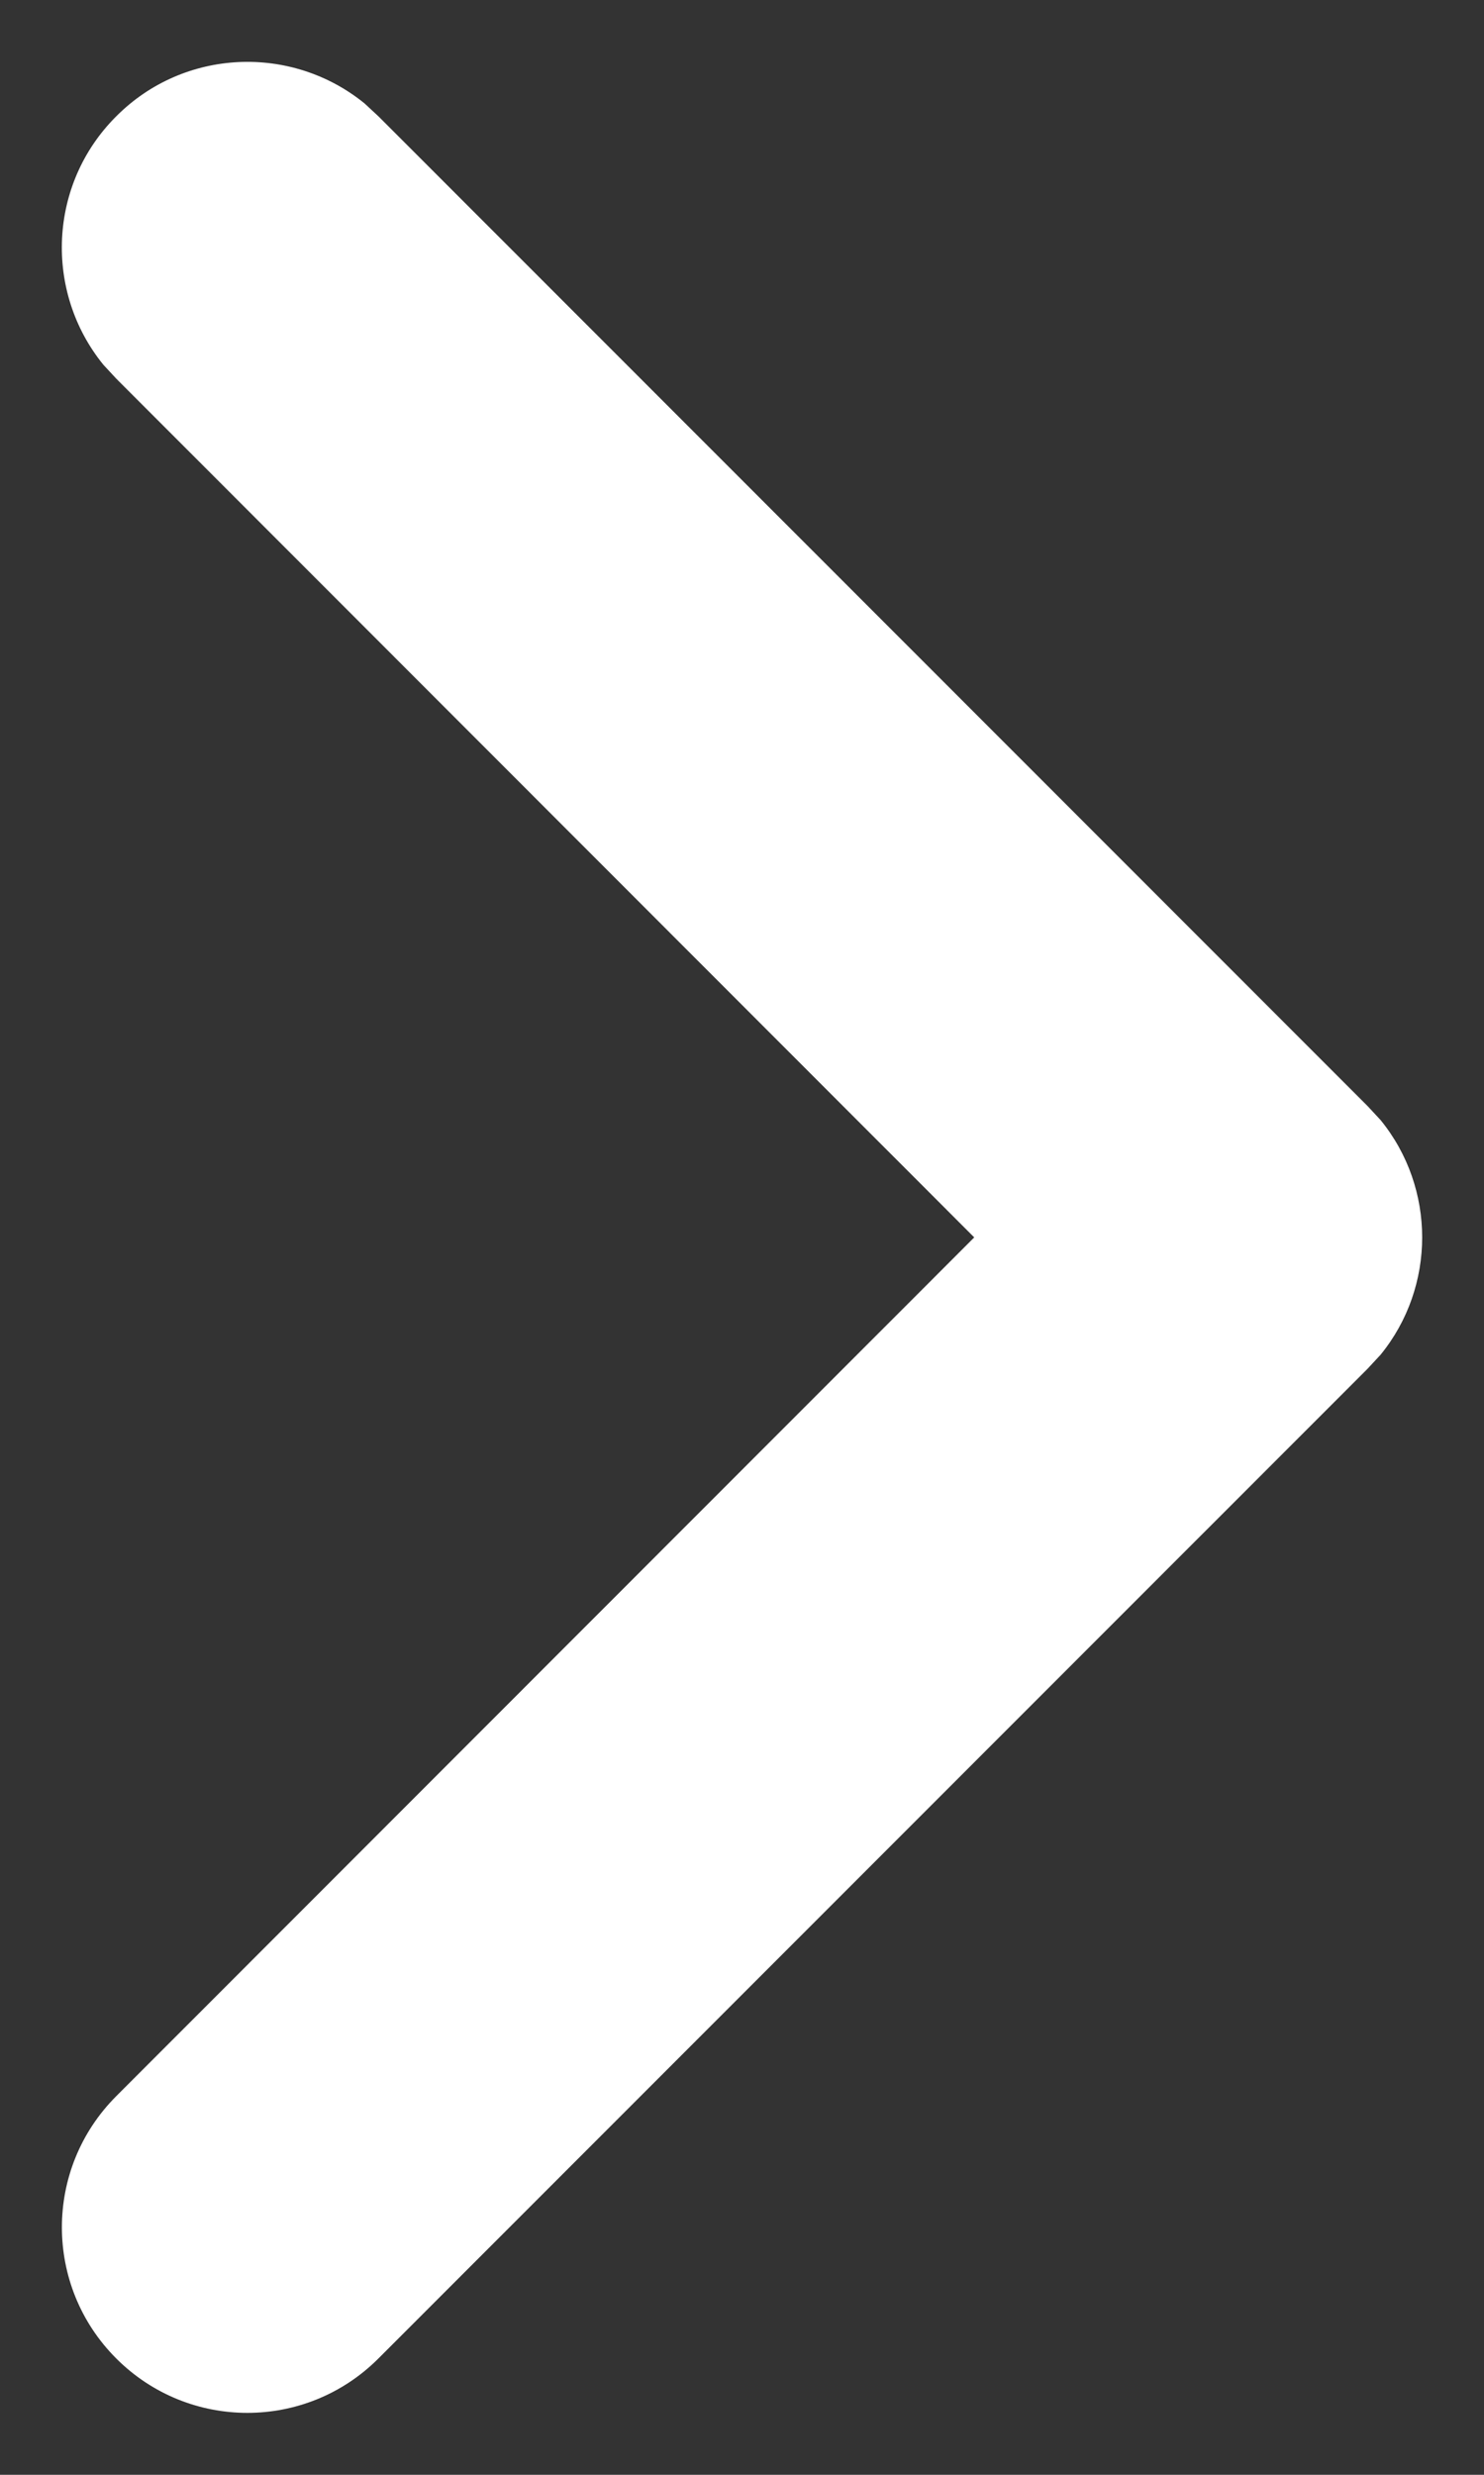 <svg width="6" height="10" viewBox="0 0 6 10" fill="none" xmlns="http://www.w3.org/2000/svg">
<rect x="0" y="0" width="6" height="10" fill="#333333" stroke="none"/>
<path d="M0.47 0.47C0.744 0.195 1.179 0.178 1.474 0.418L1.53 0.47L5.53 4.47L5.582 4.526C5.806 4.801 5.806 5.199 5.582 5.474L5.53 5.53L1.53 9.53C1.237 9.823 0.763 9.823 0.47 9.53C0.177 9.237 0.177 8.763 0.47 8.47L3.939 5L0.47 1.53L0.418 1.474C0.178 1.179 0.195 0.744 0.47 0.47Z" fill="white"/>
</svg>
